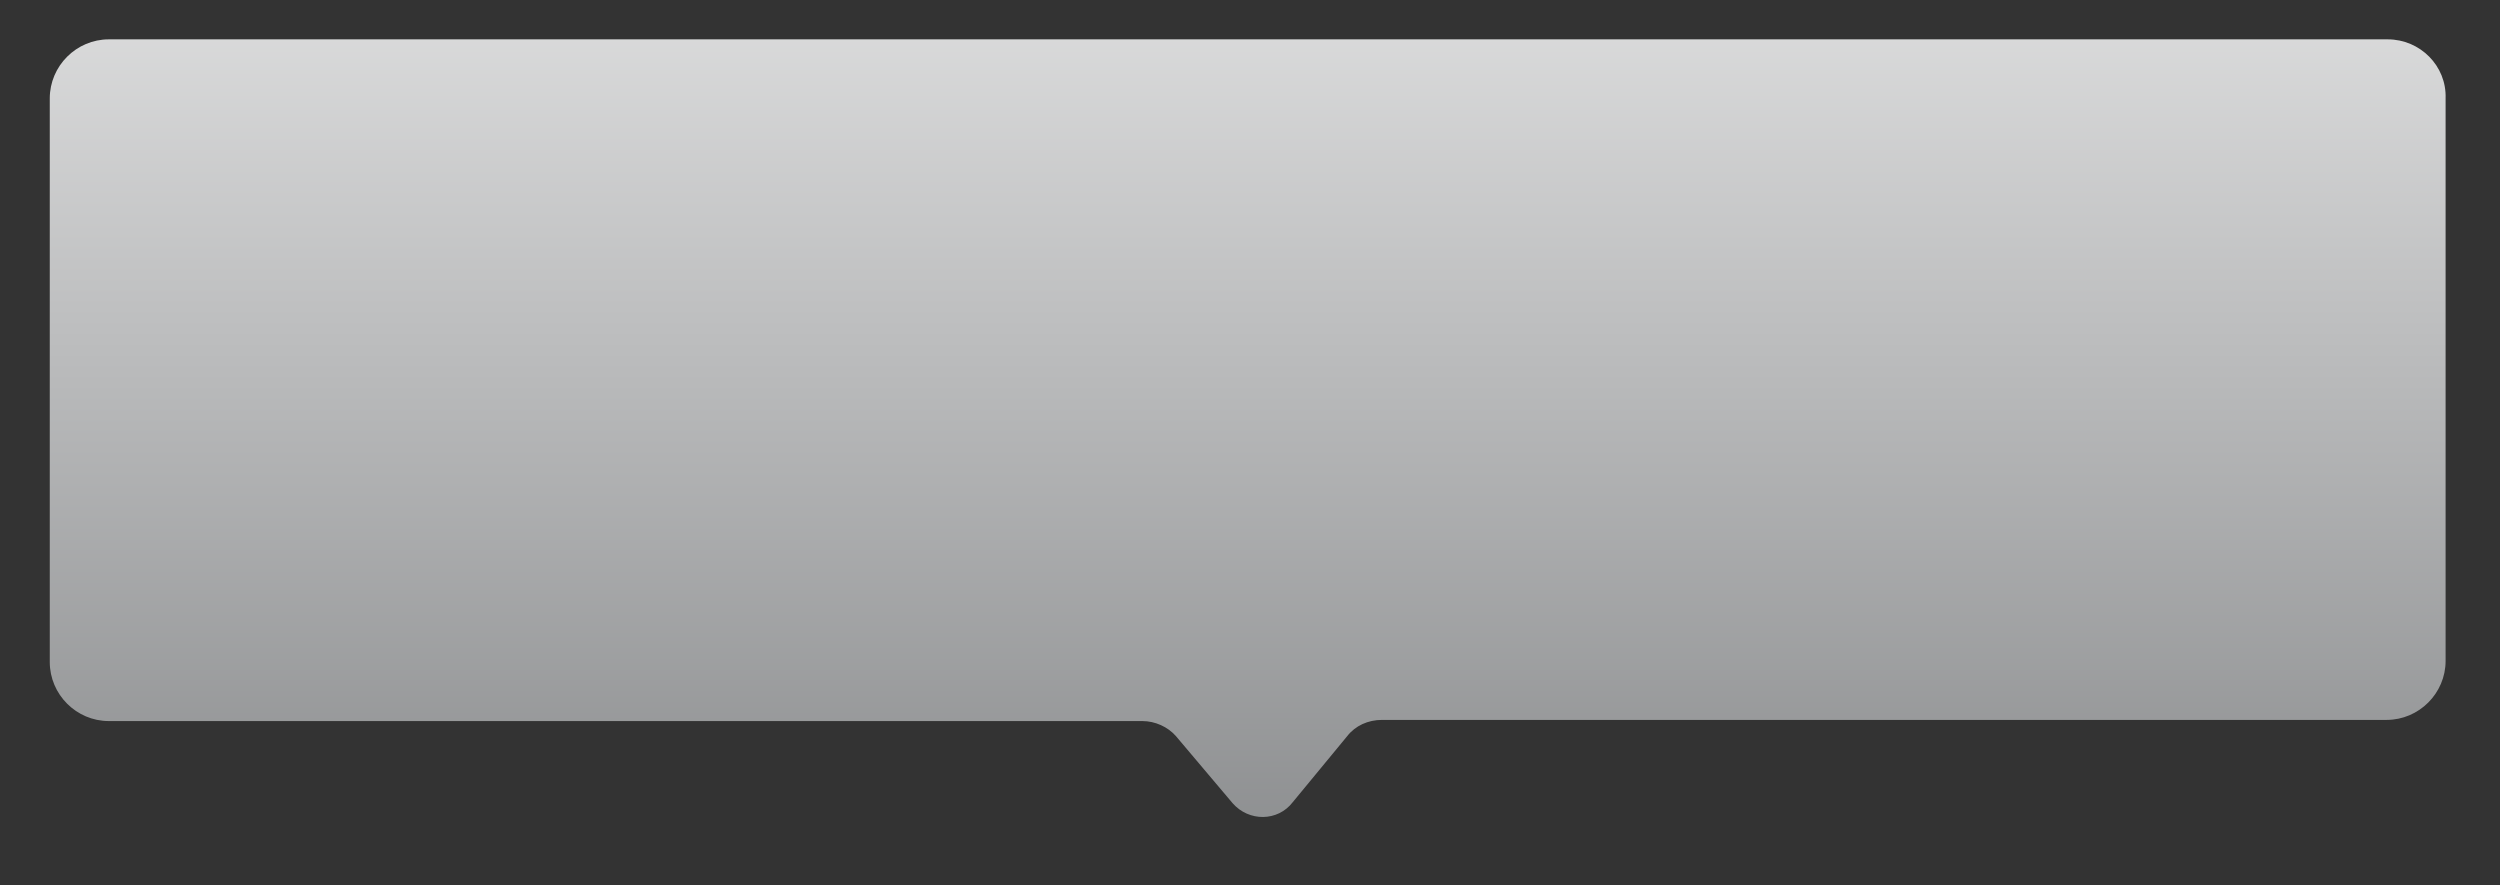 <?xml version="1.0" encoding="utf-8"?>
<!-- Generator: Adobe Illustrator 18.1.1, SVG Export Plug-In . SVG Version: 6.00 Build 0)  -->
<!DOCTYPE svg PUBLIC "-//W3C//DTD SVG 1.1//EN" "http://www.w3.org/Graphics/SVG/1.1/DTD/svg11.dtd">
<svg version="1.1" id="Layer_1" xmlns="http://www.w3.org/2000/svg" xmlns:xlink="http://www.w3.org/1999/xlink" x="0px" y="0px"
	 viewBox="0 0 216 76.5" enable-background="new 0 0 216 76.5" xml:space="preserve">
<rect x="0" y="0" width="216" height="76.5" fill="#333333" stroke="none"/>
<linearGradient id="SVGID_1_" gradientUnits="userSpaceOnUse" x1="107.859" y1="-32.418" x2="107.859" y2="92.931">
	<stop  offset="0" style="stop-color:#FFFFFF"/>
	<stop  offset="1" style="stop-color:#77797B"/>
</linearGradient>
<path fill="url(#SVGID_1_)" d="M206.3,3.4H9.4c-2.8,0-5.1,2.3-5.1,5.1v48.7c0,2.8,2.3,5.1,5.1,5.1h89.3c1.1,0,2.2,0.5,2.9,1.3
	l4.9,5.8c1.4,1.6,3.9,1.6,5.2-0.1l4.7-5.7c0.7-0.9,1.8-1.4,3-1.4h86.8c2.8,0,5.1-2.3,5.1-5.1V8.5C211.4,5.7,209.1,3.4,206.3,3.4z"/>
</svg>
